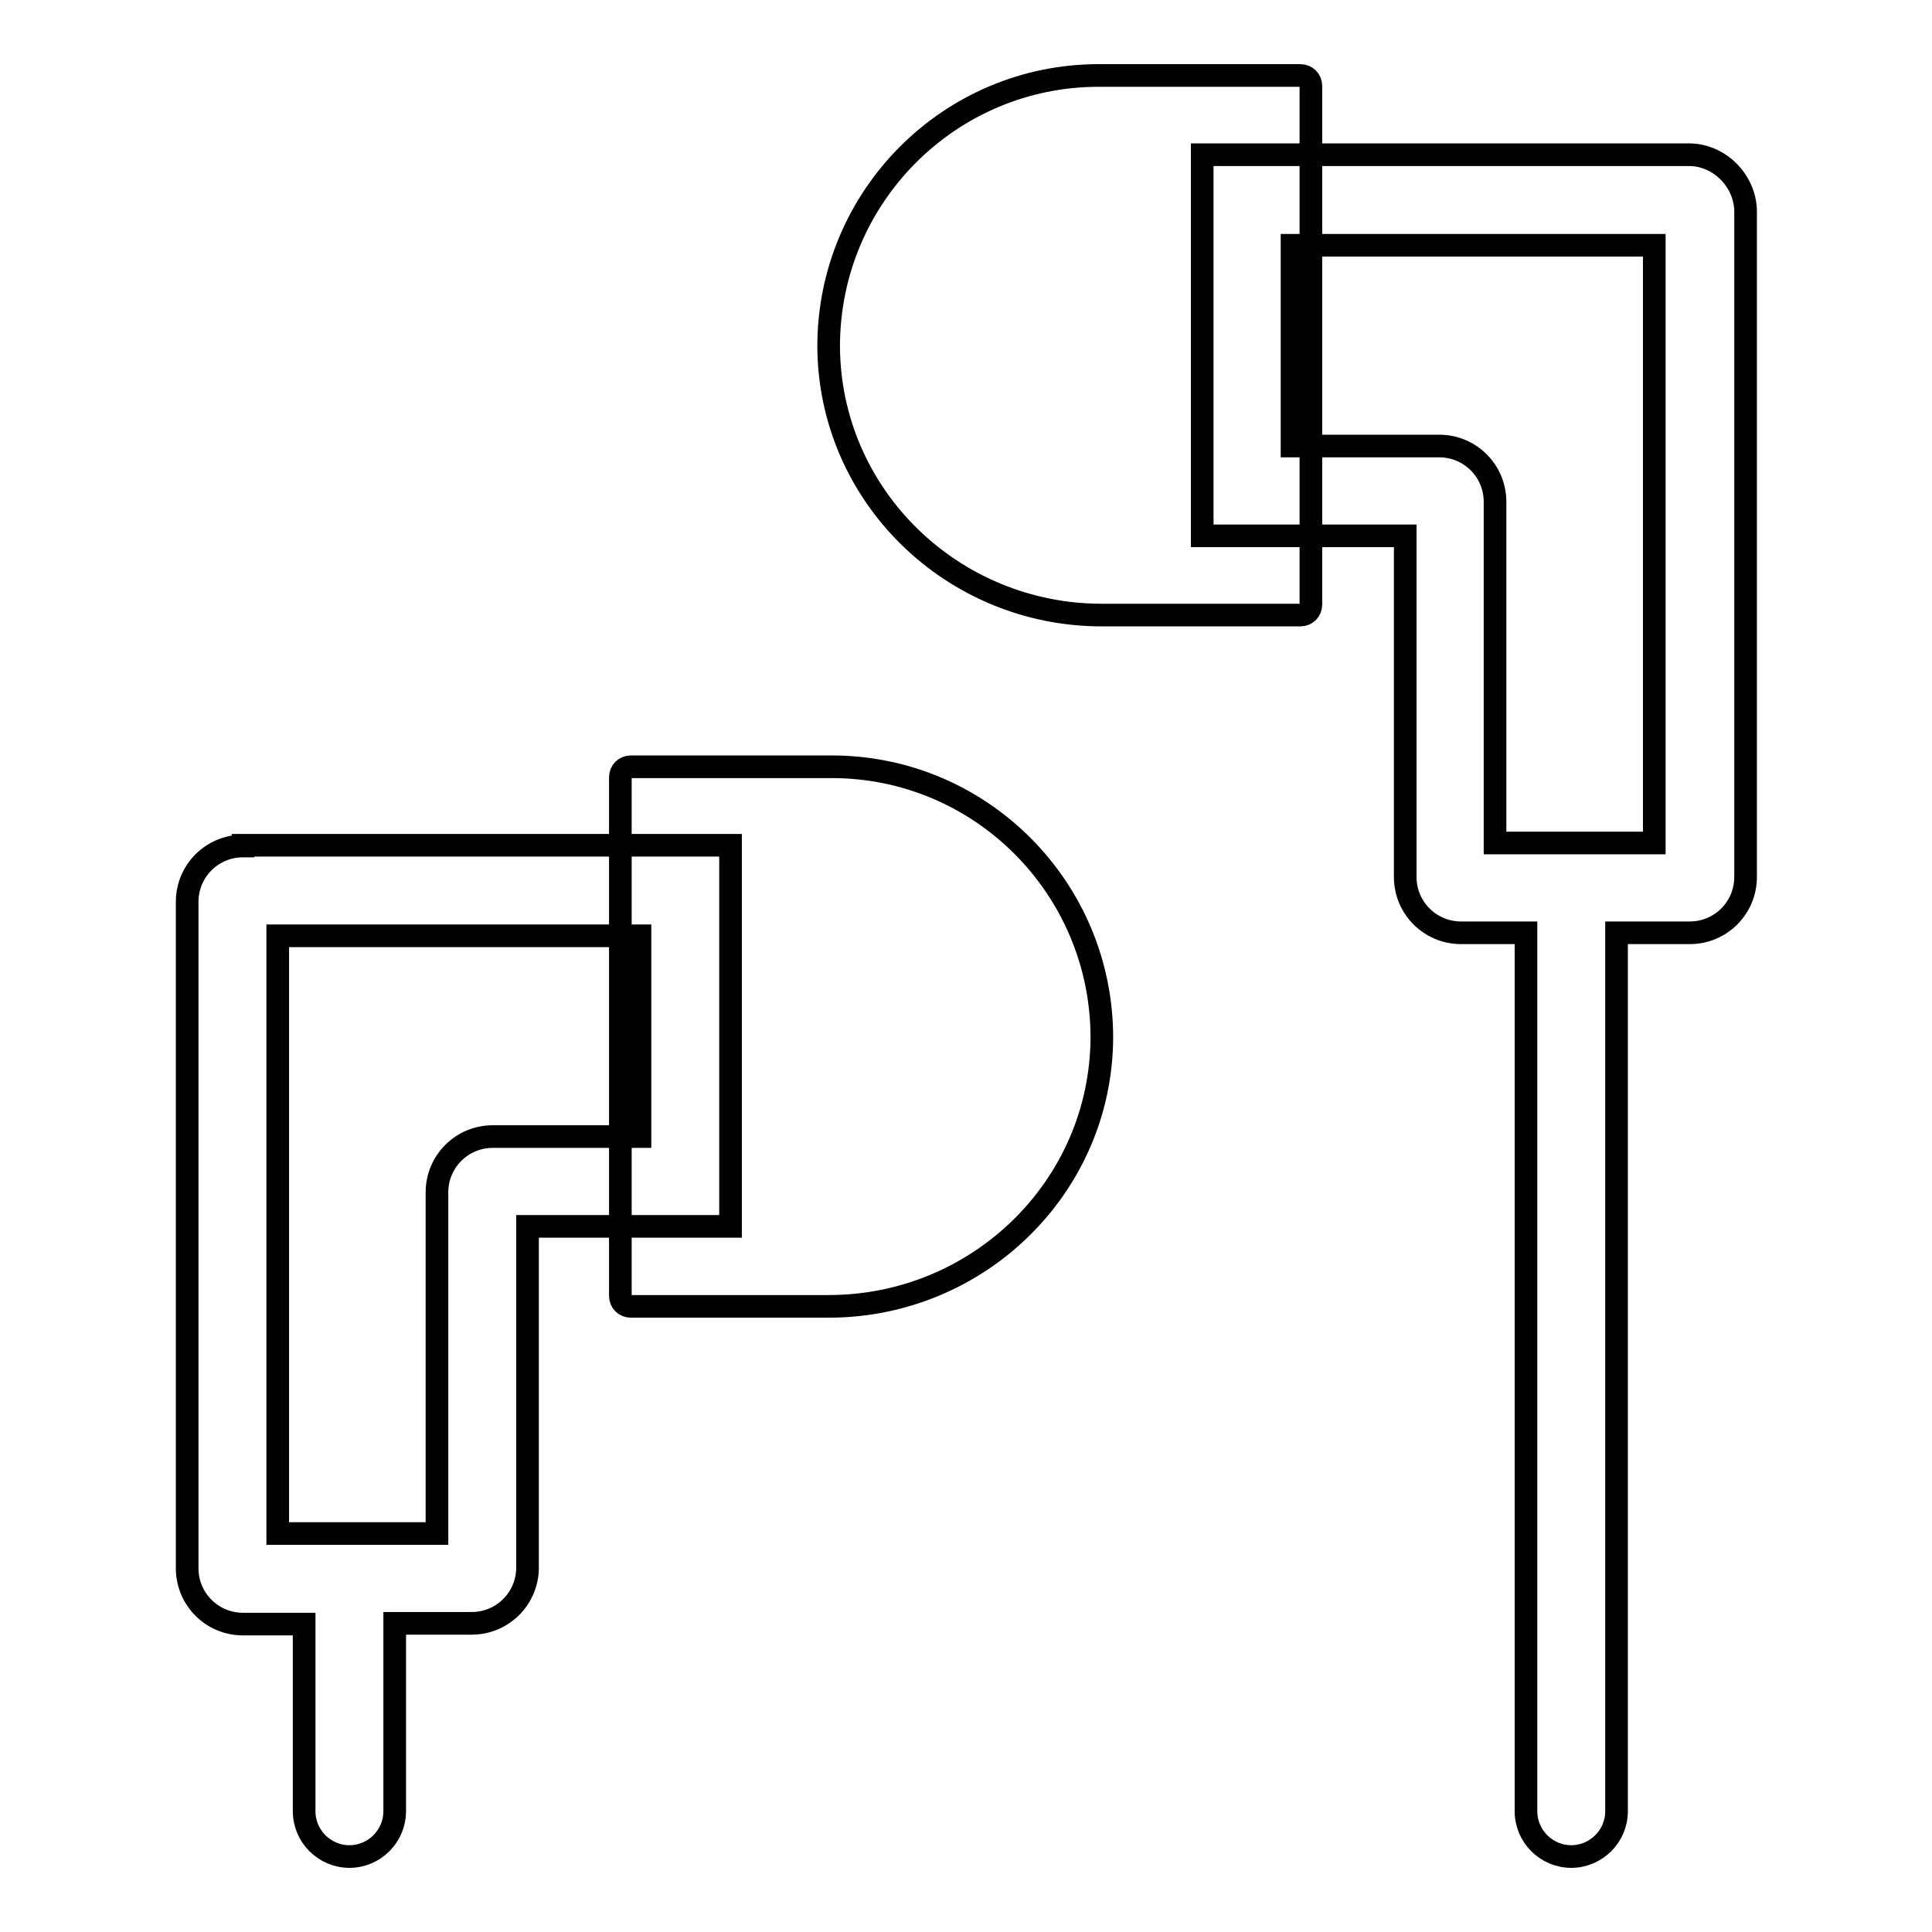 <?xml version="1.0" encoding="utf-8"?>
<!-- Svg Vector Icons : http://www.onlinewebfonts.com/icon -->
<!DOCTYPE svg PUBLIC "-//W3C//DTD SVG 1.1//EN" "http://www.w3.org/Graphics/SVG/1.1/DTD/svg11.dtd">
<svg version="1.1" xmlns="http://www.w3.org/2000/svg" xmlns:xlink="http://www.w3.org/1999/xlink" x="0px" y="0px" viewBox="0 0 256 256" enable-background="new 0 0 256 256" xml:space="preserve">
<g> <path stroke-width="3" fill-opacity="0" stroke="#000000"  d="M223.8,20.5h-64.5v50.5h26.9v45.2c0,4.1,3.3,7.4,7.4,7.4h8.6V240c0,3.3,2.7,6,6,6c3.3,0,6-2.7,6-6V123.6 h9.7c4.1,0,7.4-3.3,7.4-7.4V27.9C231.2,23.9,227.8,20.5,223.8,20.5z M219.2,111.7h-21.1V66.5c0-4.1-3.3-7.4-7.4-7.4h-19.5V32.5h48 V111.7z M32.2,112.1c-4.1,0-7.4,3.3-7.4,7.4v88.3c0,4.1,3.3,7.4,7.4,7.4h8.1V240c0,3.3,2.7,6,6,6c3.3,0,6-2.7,6-6v-24.9h10.2 c4.1,0,7.4-3.3,7.4-7.4v-45.2h26.9v-50.5H32.2z M84.8,150.6H65.3c-4.1,0-7.4,3.3-7.4,7.4v45.2H36.8V124h48V150.6z"/> <path stroke-width="3" fill-opacity="0" stroke="#000000"  d="M145.6,10c-19.8,0-35.8,16.1-35.8,35.9c0.1,19.8,16.4,35.6,36.2,35.6h26.3c0.8,0,1.4-0.6,1.4-1.4V11.4 c0-0.8-0.6-1.4-1.4-1.4H145.6z M110.2,101.6c19.8,0,35.8,16.1,35.8,35.9c-0.1,19.8-16.4,35.6-36.2,35.6H83.6 c-0.8,0-1.4-0.6-1.4-1.4V103c0-0.8,0.6-1.4,1.4-1.4H110.2z"/></g>
</svg>